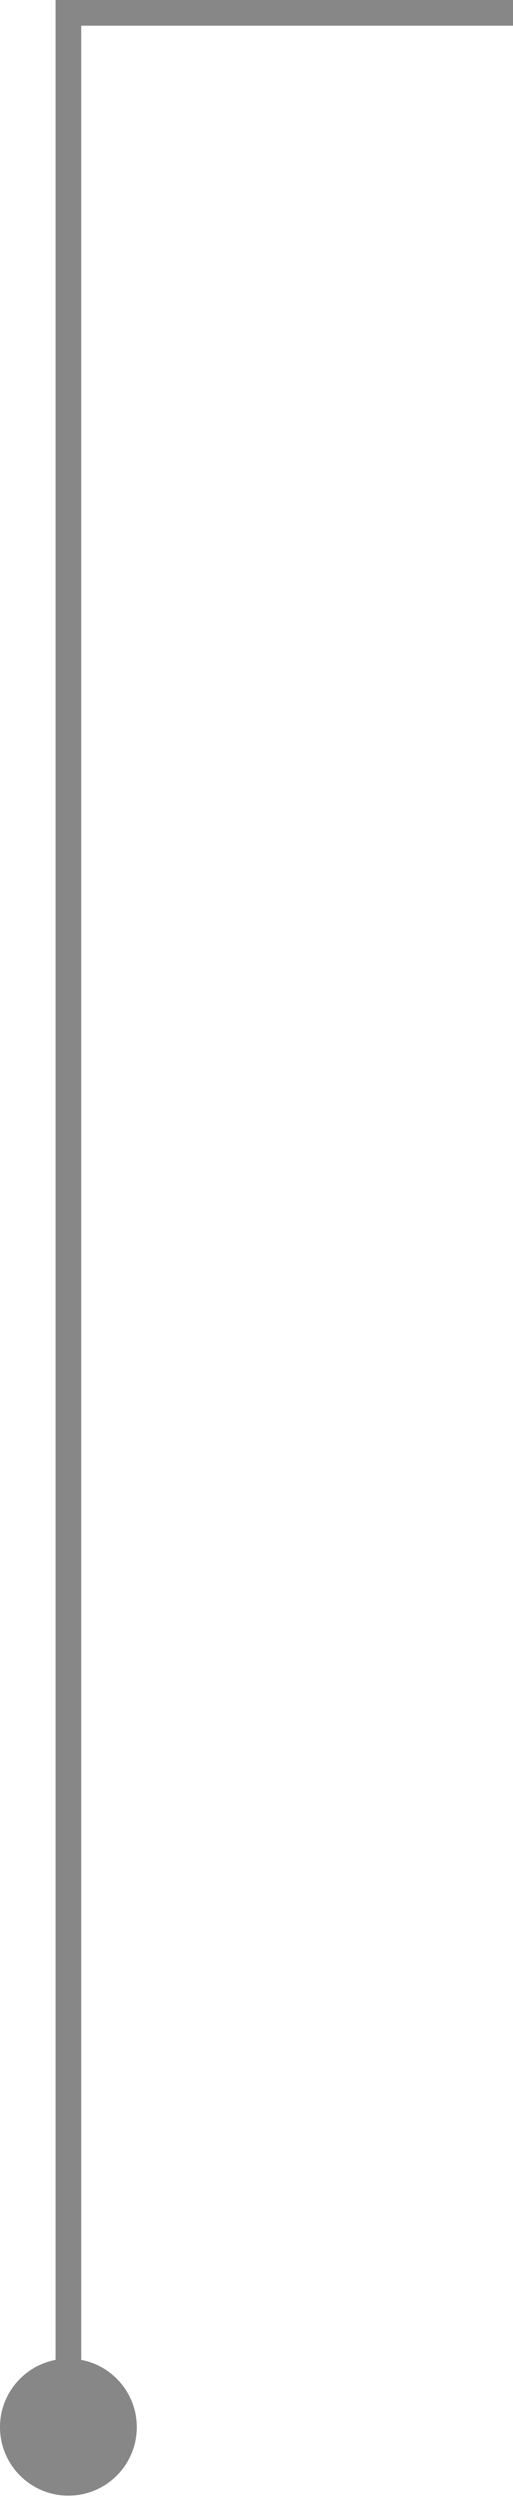 <svg width="30" height="146" viewBox="0 0 30 146" fill="none" xmlns="http://www.w3.org/2000/svg">
<path d="M4 0.75V0H3.25V0.75H4ZM0 141.75C0 143.959 1.791 145.75 4 145.75C6.209 145.75 8 143.959 8 141.75C8 139.541 6.209 137.75 4 137.75C1.791 137.75 0 139.541 0 141.75ZM30 0.75V0H4V0.75V1.5H30V0.75ZM4 0.75H3.25V141.75H4H4.75V0.75H4Z" fill="#878787"/>
</svg>
